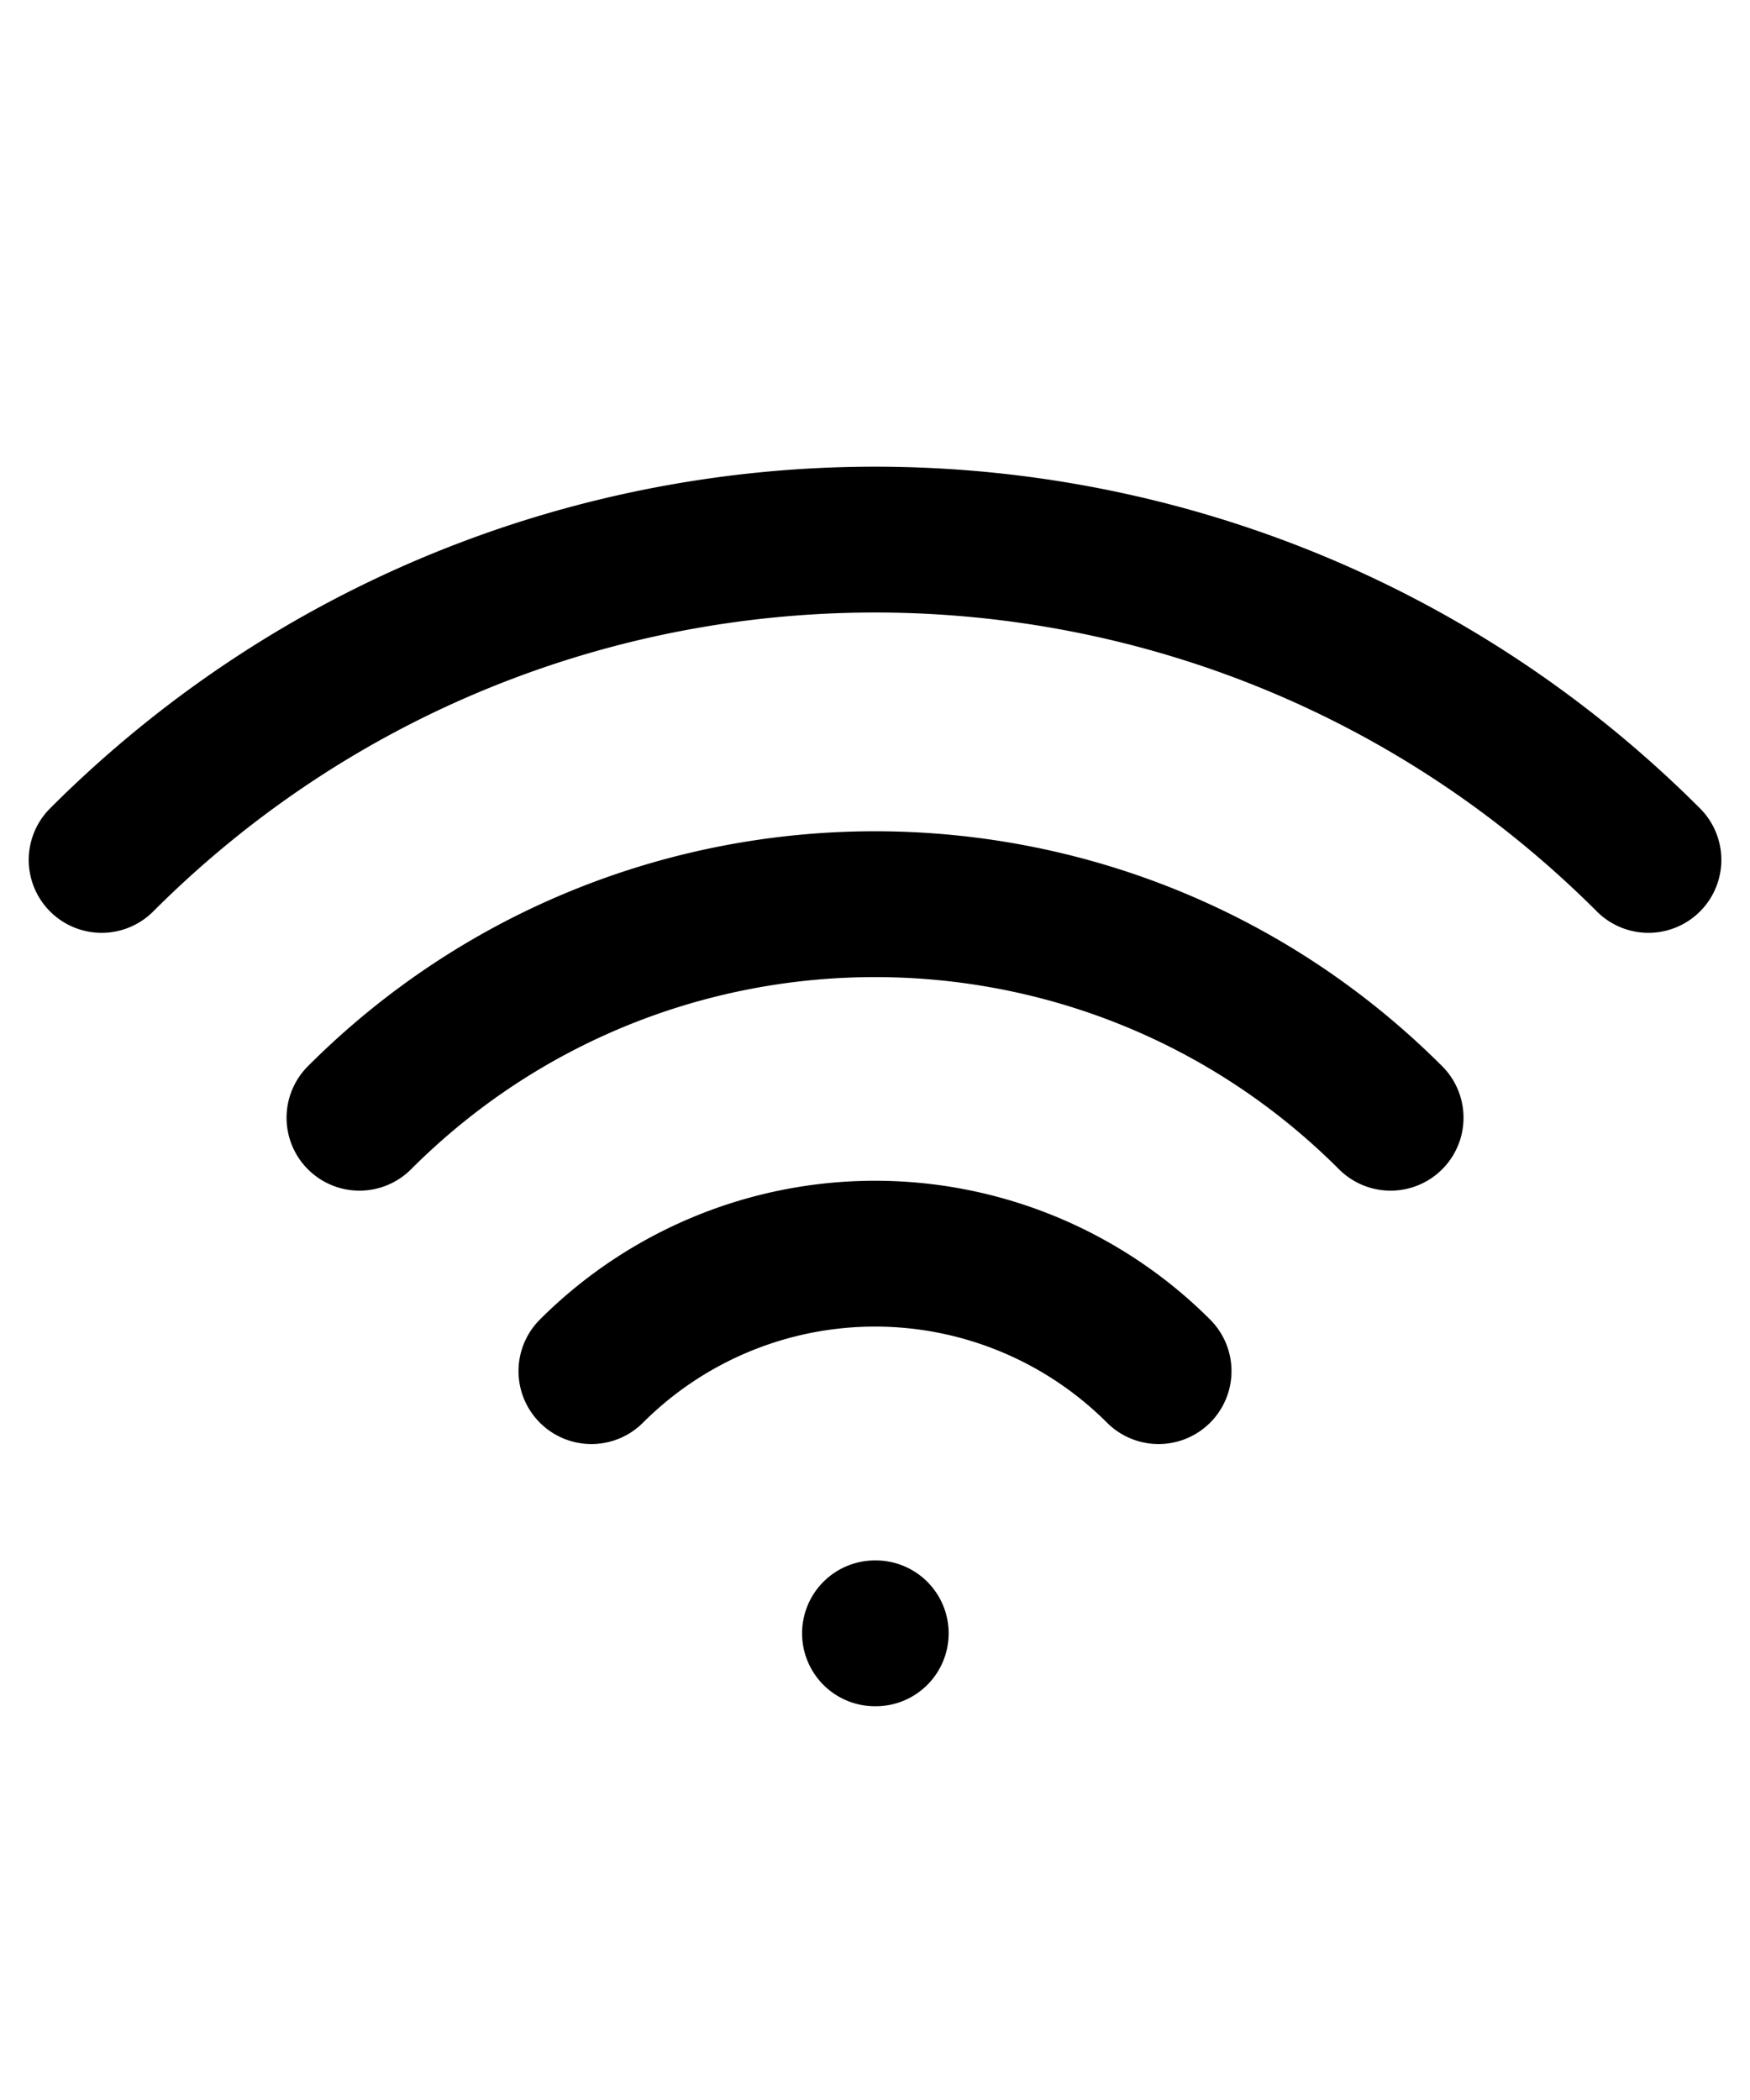 <svg xmlns="http://www.w3.org/2000/svg" style="width: 20px;" fill="none" viewBox="0 0 24 24" stroke="currentColor" stroke-width="2"><path stroke-linecap="round" stroke-linejoin="round" d="M8.111 16.404a5.5 5.5 0 017.778 0M12 20h.01m-7.08-7.071c3.904-3.905 10.236-3.905 14.141 0M1.394 9.393c5.857-5.857 15.355-5.857 21.213 0"/></svg>